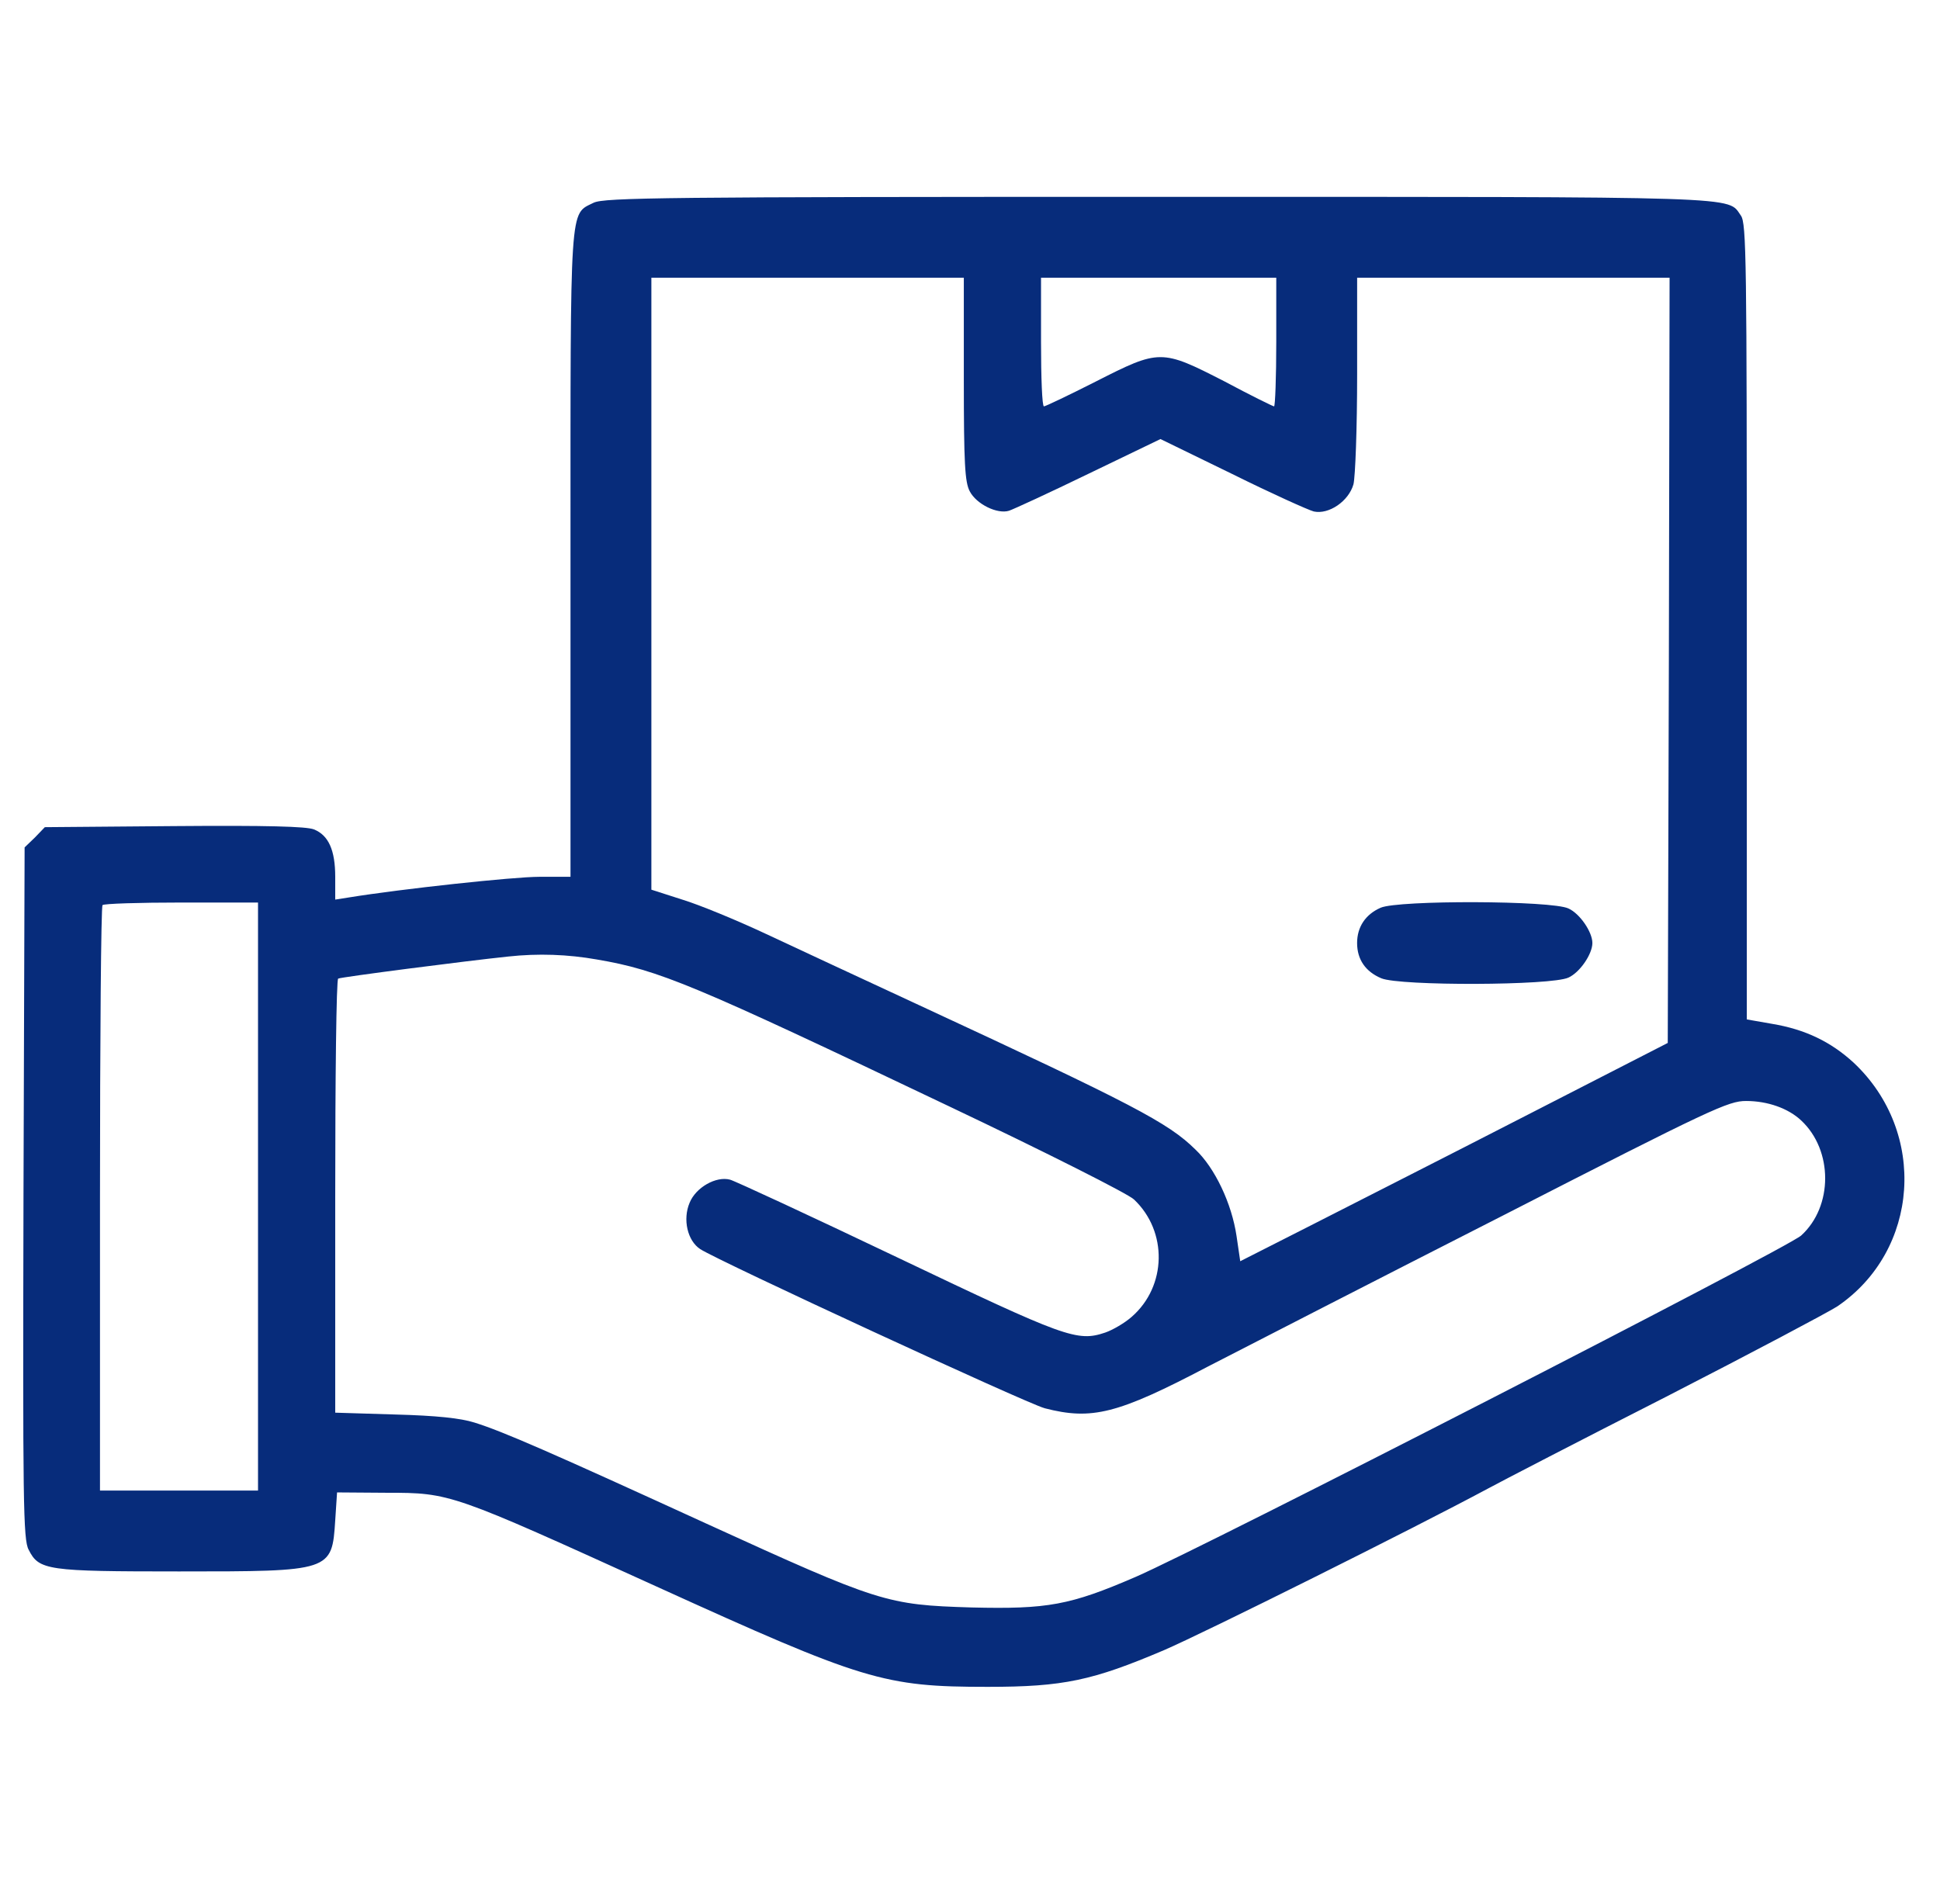 <svg width="54" height="53" viewBox="0 0 54 53" fill="none" xmlns="http://www.w3.org/2000/svg">
<g clip-path="url(#clip0_1634_6244)">
<path d="M16.524 5.644C15.849 5.982 15.88 5.542 15.88 15.446V24.41H15.01C14.294 24.41 11.173 24.747 9.72 24.983L9.331 25.044V24.41C9.331 23.673 9.147 23.253 8.738 23.09C8.533 23.008 7.438 22.977 4.849 22.998L1.248 23.028L0.972 23.315L0.685 23.591L0.654 33.209C0.634 41.814 0.644 42.868 0.798 43.144C1.084 43.717 1.309 43.748 4.982 43.748C9.229 43.748 9.239 43.748 9.331 42.326L9.382 41.548L10.764 41.558C12.544 41.558 12.554 41.569 18.274 44.168C24.035 46.787 24.597 46.961 27.493 46.961C29.601 46.961 30.409 46.787 32.404 45.938C33.52 45.457 39.331 42.561 41.408 41.446C41.746 41.262 43.977 40.105 46.371 38.888C48.765 37.66 50.904 36.524 51.139 36.371C53.431 34.816 53.656 31.521 51.599 29.587C50.965 29.004 50.249 28.656 49.318 28.502L48.622 28.38V17.309C48.622 7.24 48.612 6.217 48.458 6.002C48.069 5.46 48.806 5.48 32.23 5.48C18.479 5.48 16.821 5.501 16.524 5.644ZM26.828 10.545C26.828 12.909 26.858 13.42 26.992 13.676C27.176 14.034 27.759 14.321 28.086 14.219C28.209 14.178 29.212 13.717 30.307 13.185L32.302 12.223L34.297 13.195C35.392 13.738 36.415 14.198 36.569 14.239C36.988 14.331 37.541 13.953 37.674 13.482C37.725 13.267 37.776 11.937 37.776 10.412V7.731H42.125H46.473L46.453 18.383L46.422 29.035L42.432 31.081C40.242 32.206 37.561 33.567 36.477 34.12L34.522 35.112L34.42 34.416C34.287 33.506 33.816 32.513 33.274 32.002C32.517 31.255 31.535 30.743 25.6 27.991C24.055 27.275 22.121 26.374 21.313 25.996C20.505 25.617 19.461 25.187 18.99 25.044L18.131 24.768V16.244V7.731H22.479H26.828V10.545ZM35.525 9.522C35.525 10.504 35.494 11.313 35.464 11.313C35.433 11.313 34.809 11.006 34.082 10.617C32.322 9.716 32.282 9.716 30.491 10.627C29.744 11.006 29.099 11.313 29.058 11.313C29.007 11.313 28.977 10.504 28.977 9.522V7.731H32.251H35.525V9.522ZM7.182 33.311V41.497H4.982H2.783V33.383C2.783 28.912 2.813 25.228 2.854 25.198C2.885 25.157 3.877 25.126 5.054 25.126H7.182V33.311ZM16.616 26.712C18.356 27.009 19.277 27.397 26.429 30.805C29.099 32.073 31.412 33.24 31.565 33.393C32.507 34.283 32.476 35.808 31.504 36.657C31.309 36.831 30.972 37.026 30.767 37.097C29.979 37.363 29.662 37.24 24.986 35.01C22.541 33.843 20.443 32.871 20.32 32.841C19.931 32.738 19.369 33.056 19.195 33.485C19 33.946 19.133 34.539 19.491 34.775C20.013 35.112 28.557 39.062 29.079 39.205C30.389 39.543 31.105 39.369 33.632 38.039C34.706 37.486 38.39 35.593 41.828 33.843C47.66 30.856 48.11 30.651 48.602 30.651C49.205 30.651 49.778 30.856 50.136 31.193C51.026 32.022 51.026 33.588 50.136 34.396C49.758 34.744 33.479 43.093 31.606 43.902C29.785 44.689 29.161 44.802 27.043 44.751C24.679 44.679 24.485 44.618 19.665 42.418C15.307 40.423 13.997 39.85 13.209 39.604C12.82 39.481 12.155 39.41 10.999 39.379L9.331 39.328V33.301C9.331 29.996 9.362 27.264 9.413 27.244C9.474 27.203 12.963 26.753 14.14 26.63C14.979 26.538 15.808 26.569 16.616 26.712Z" fill="#072C7B"/>
<path d="M38.43 25.271C38.011 25.455 37.775 25.803 37.775 26.253C37.775 26.714 38.011 27.052 38.451 27.236C38.972 27.451 43.188 27.44 43.659 27.215C43.976 27.072 44.324 26.56 44.324 26.253C44.324 25.946 43.976 25.435 43.659 25.292C43.198 25.067 38.921 25.056 38.43 25.271Z" fill="#072C7B"/>
</g>
<defs>
<clipPath id="clip0_1634_6244">
<rect width="52.388" height="52.388" fill="white" transform="translate(0.635 0.055)"/>
</clipPath>
</defs>
</svg>
